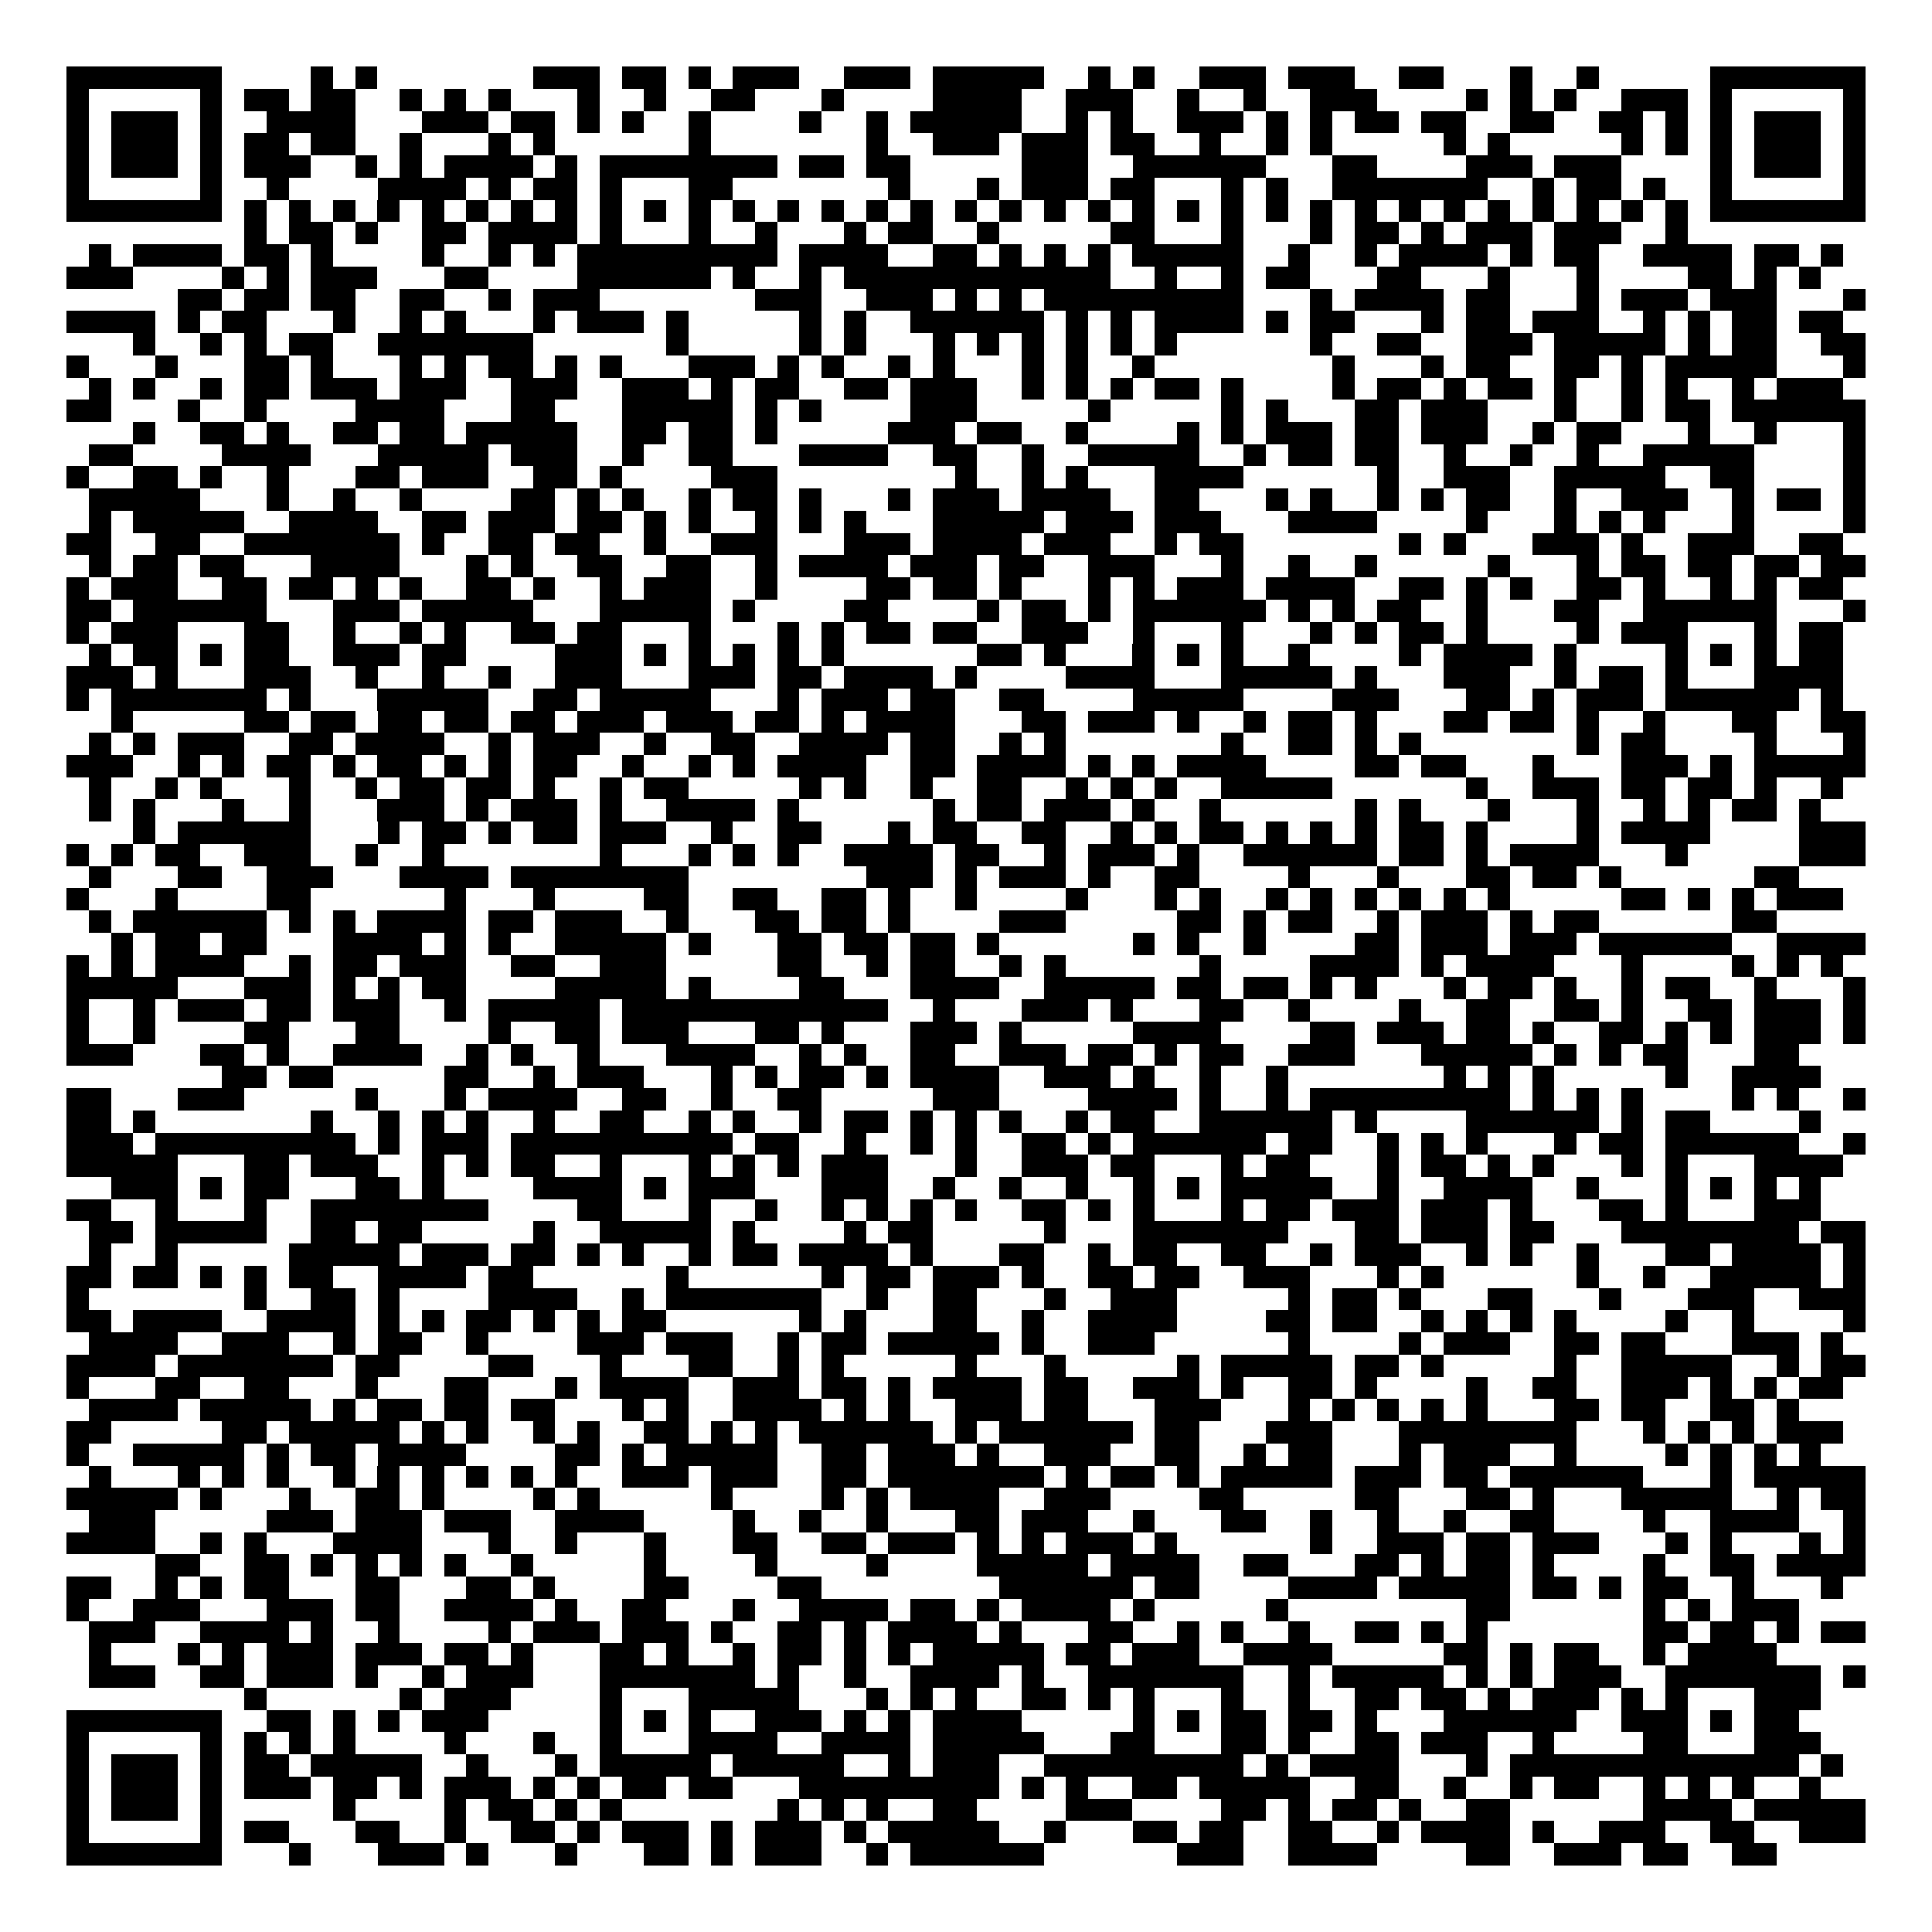 <svg xmlns="http://www.w3.org/2000/svg" width="176" height="176" viewBox="0 0 87 87" shape-rendering="crispEdges"><path fill="#ffffff" d="M0 0h87v87H0z"/><path stroke="#000000" d="M3 3.5h7m4 0h1m1 0h1m7 0h3m1 0h2m1 0h1m1 0h3m2 0h3m1 0h5m2 0h1m1 0h1m2 0h3m1 0h3m2 0h2m3 0h1m2 0h1m5 0h7M3 4.5h1m5 0h1m1 0h2m1 0h2m2 0h1m1 0h1m1 0h1m3 0h1m2 0h1m2 0h2m3 0h1m4 0h4m2 0h3m2 0h1m2 0h1m2 0h3m4 0h1m1 0h1m1 0h1m2 0h3m1 0h1m5 0h1M3 5.5h1m1 0h3m1 0h1m2 0h4m3 0h3m1 0h2m1 0h1m1 0h1m2 0h1m4 0h1m2 0h1m1 0h5m2 0h1m1 0h1m2 0h3m1 0h1m1 0h1m1 0h2m1 0h2m2 0h2m2 0h2m1 0h1m1 0h1m1 0h3m1 0h1M3 6.5h1m1 0h3m1 0h1m1 0h2m1 0h2m2 0h1m3 0h1m1 0h1m6 0h1m7 0h1m2 0h3m1 0h3m1 0h2m2 0h1m2 0h1m1 0h1m5 0h1m1 0h1m5 0h1m1 0h1m1 0h1m1 0h3m1 0h1M3 7.5h1m1 0h3m1 0h1m1 0h3m2 0h1m1 0h1m1 0h4m1 0h1m1 0h8m1 0h2m1 0h2m5 0h3m2 0h6m3 0h2m4 0h3m1 0h3m4 0h1m1 0h3m1 0h1M3 8.5h1m5 0h1m2 0h1m4 0h4m1 0h1m1 0h2m1 0h1m3 0h2m7 0h1m3 0h1m1 0h3m1 0h2m3 0h1m1 0h1m2 0h7m2 0h1m1 0h2m1 0h1m2 0h1m5 0h1M3 9.5h7m1 0h1m1 0h1m1 0h1m1 0h1m1 0h1m1 0h1m1 0h1m1 0h1m1 0h1m1 0h1m1 0h1m1 0h1m1 0h1m1 0h1m1 0h1m1 0h1m1 0h1m1 0h1m1 0h1m1 0h1m1 0h1m1 0h1m1 0h1m1 0h1m1 0h1m1 0h1m1 0h1m1 0h1m1 0h1m1 0h1m1 0h1m1 0h1m1 0h1m1 0h7M11 10.5h1m1 0h2m1 0h1m2 0h2m1 0h4m1 0h1m3 0h1m2 0h1m3 0h1m1 0h2m2 0h1m5 0h2m3 0h1m3 0h1m1 0h2m1 0h1m1 0h3m1 0h3m2 0h1M4 11.5h1m1 0h4m1 0h2m1 0h1m4 0h1m2 0h1m1 0h1m1 0h9m1 0h4m2 0h2m1 0h1m1 0h1m1 0h1m1 0h5m2 0h1m2 0h1m1 0h4m1 0h1m1 0h2m2 0h4m1 0h2m1 0h1M3 12.5h3m4 0h1m1 0h1m1 0h3m3 0h2m4 0h6m1 0h1m2 0h1m1 0h12m2 0h1m2 0h1m1 0h2m3 0h2m3 0h1m3 0h1m4 0h2m1 0h1m1 0h1M8 13.5h2m1 0h2m1 0h2m2 0h2m2 0h1m1 0h3m7 0h3m2 0h3m1 0h1m1 0h1m1 0h9m3 0h1m1 0h4m1 0h2m3 0h1m1 0h3m1 0h3m3 0h1M3 14.5h4m1 0h1m1 0h2m3 0h1m2 0h1m1 0h1m3 0h1m1 0h3m1 0h1m5 0h1m1 0h1m2 0h6m1 0h1m1 0h1m1 0h4m1 0h1m1 0h2m3 0h1m1 0h2m1 0h3m2 0h1m1 0h1m1 0h2m1 0h2M6 15.5h1m2 0h1m1 0h1m1 0h2m2 0h7m6 0h1m5 0h1m1 0h1m3 0h1m1 0h1m1 0h1m1 0h1m1 0h1m1 0h1m6 0h1m2 0h2m2 0h3m1 0h5m1 0h1m1 0h2m2 0h2M3 16.5h1m3 0h1m3 0h2m1 0h1m3 0h1m1 0h1m1 0h2m1 0h1m1 0h1m3 0h3m1 0h1m1 0h1m2 0h1m1 0h1m3 0h1m1 0h1m2 0h1m8 0h1m3 0h1m1 0h2m2 0h2m1 0h1m1 0h5m3 0h1M4 17.5h1m1 0h1m2 0h1m1 0h2m1 0h3m1 0h3m2 0h3m2 0h3m1 0h1m1 0h2m2 0h2m1 0h3m2 0h1m1 0h1m1 0h1m1 0h2m1 0h1m4 0h1m1 0h2m1 0h1m1 0h2m1 0h1m2 0h1m1 0h1m2 0h1m1 0h3M3 18.5h2m3 0h1m2 0h1m4 0h4m3 0h2m3 0h5m1 0h1m1 0h1m4 0h3m5 0h1m5 0h1m1 0h1m3 0h2m1 0h3m3 0h1m2 0h1m1 0h2m1 0h6M6 19.5h1m2 0h2m1 0h1m2 0h2m1 0h2m1 0h5m2 0h2m1 0h2m1 0h1m5 0h3m1 0h2m2 0h1m4 0h1m1 0h1m1 0h3m1 0h2m1 0h3m2 0h1m1 0h2m3 0h1m2 0h1m3 0h1M4 20.5h2m4 0h4m3 0h5m1 0h3m2 0h1m2 0h2m3 0h4m2 0h2m2 0h1m2 0h5m2 0h1m1 0h2m1 0h2m2 0h1m2 0h1m2 0h1m2 0h5m4 0h1M3 21.5h1m2 0h2m1 0h1m2 0h1m3 0h2m1 0h3m2 0h2m1 0h1m4 0h3m8 0h1m2 0h1m1 0h1m3 0h4m6 0h1m2 0h3m2 0h5m2 0h2m4 0h1M4 22.5h5m3 0h1m2 0h1m2 0h1m4 0h2m1 0h1m1 0h1m2 0h1m1 0h2m1 0h1m3 0h1m1 0h3m1 0h4m2 0h2m3 0h1m1 0h1m2 0h1m1 0h1m1 0h2m2 0h1m2 0h3m2 0h1m1 0h2m1 0h1M4 23.5h1m1 0h5m2 0h4m2 0h2m1 0h3m1 0h2m1 0h1m1 0h1m2 0h1m1 0h1m1 0h1m3 0h5m1 0h3m1 0h3m3 0h4m4 0h1m3 0h1m1 0h1m1 0h1m3 0h1m4 0h1M3 24.5h2m2 0h2m2 0h7m1 0h1m2 0h2m1 0h2m2 0h1m2 0h3m3 0h3m1 0h4m1 0h3m2 0h1m1 0h2m7 0h1m1 0h1m3 0h3m1 0h1m2 0h3m2 0h2M4 25.5h1m1 0h2m1 0h2m3 0h4m3 0h1m1 0h1m2 0h2m2 0h2m2 0h1m1 0h4m1 0h3m1 0h2m2 0h3m3 0h1m2 0h1m2 0h1m5 0h1m3 0h1m1 0h2m1 0h2m1 0h2m1 0h2M3 26.5h1m1 0h3m2 0h2m1 0h2m1 0h1m1 0h1m2 0h2m1 0h1m2 0h1m1 0h3m2 0h1m4 0h2m1 0h2m1 0h1m3 0h1m1 0h1m1 0h3m1 0h4m2 0h2m1 0h1m1 0h1m2 0h2m1 0h1m2 0h1m1 0h1m1 0h2M3 27.5h2m1 0h6m3 0h3m1 0h5m3 0h5m1 0h1m4 0h2m4 0h1m1 0h2m1 0h1m1 0h6m1 0h1m1 0h1m1 0h2m2 0h1m3 0h2m2 0h6m3 0h1M3 28.5h1m1 0h3m3 0h2m2 0h1m2 0h1m1 0h1m2 0h2m1 0h2m3 0h1m3 0h1m1 0h1m1 0h2m1 0h2m2 0h3m2 0h1m3 0h1m3 0h1m1 0h1m1 0h2m1 0h1m4 0h1m1 0h3m3 0h1m1 0h2M4 29.5h1m1 0h2m1 0h1m1 0h2m2 0h3m1 0h2m4 0h3m1 0h1m1 0h1m1 0h1m1 0h1m1 0h1m6 0h2m1 0h1m3 0h1m1 0h1m1 0h1m2 0h1m4 0h1m1 0h4m1 0h1m4 0h1m1 0h1m1 0h1m1 0h2M3 30.5h3m1 0h1m3 0h3m2 0h1m2 0h1m2 0h1m2 0h3m3 0h3m1 0h2m1 0h4m1 0h1m4 0h4m3 0h5m1 0h1m3 0h3m2 0h1m1 0h2m1 0h1m3 0h4M3 31.5h1m1 0h7m1 0h1m3 0h5m2 0h2m1 0h5m3 0h1m1 0h3m1 0h2m2 0h2m4 0h5m4 0h3m3 0h2m1 0h1m1 0h3m1 0h6m1 0h1M5 32.5h1m5 0h2m1 0h2m1 0h2m1 0h2m1 0h2m1 0h3m1 0h3m1 0h2m1 0h1m1 0h4m3 0h2m1 0h3m1 0h1m2 0h1m1 0h2m1 0h1m3 0h2m1 0h2m1 0h1m2 0h1m3 0h2m2 0h2M4 33.5h1m1 0h1m1 0h3m2 0h2m1 0h4m2 0h1m1 0h3m2 0h1m2 0h2m2 0h4m1 0h2m2 0h1m1 0h1m7 0h1m2 0h2m1 0h1m1 0h1m7 0h1m1 0h2m4 0h1m3 0h1M3 34.5h3m2 0h1m1 0h1m1 0h2m1 0h1m1 0h2m1 0h1m1 0h1m1 0h2m2 0h1m2 0h1m1 0h1m1 0h4m2 0h2m1 0h4m1 0h1m1 0h1m1 0h4m4 0h2m1 0h2m3 0h1m3 0h3m1 0h1m1 0h5M4 35.5h1m2 0h1m1 0h1m3 0h1m2 0h1m1 0h2m1 0h2m1 0h1m2 0h1m1 0h2m5 0h1m1 0h1m2 0h1m2 0h2m2 0h1m1 0h1m1 0h1m2 0h5m6 0h1m2 0h3m1 0h2m1 0h2m1 0h1m2 0h1M4 36.5h1m1 0h1m3 0h1m2 0h1m3 0h3m1 0h1m1 0h3m1 0h1m2 0h4m1 0h1m6 0h1m1 0h2m1 0h3m1 0h1m2 0h1m6 0h1m1 0h1m3 0h1m3 0h1m2 0h1m1 0h1m1 0h2m1 0h1M6 37.5h1m1 0h6m3 0h1m1 0h2m1 0h1m1 0h2m1 0h3m2 0h1m2 0h2m3 0h1m1 0h2m2 0h2m2 0h1m1 0h1m1 0h2m1 0h1m1 0h1m1 0h1m1 0h2m1 0h1m4 0h1m1 0h4m4 0h3M3 38.5h1m1 0h1m1 0h2m2 0h3m2 0h1m2 0h1m7 0h1m3 0h1m1 0h1m1 0h1m2 0h4m1 0h2m2 0h1m1 0h3m1 0h1m2 0h6m1 0h2m1 0h1m1 0h4m3 0h1m5 0h3M4 39.5h1m3 0h2m2 0h3m3 0h4m1 0h8m8 0h3m1 0h1m1 0h3m1 0h1m2 0h2m4 0h1m3 0h1m3 0h2m1 0h2m1 0h1m6 0h2M3 40.5h1m3 0h1m4 0h2m6 0h1m3 0h1m4 0h2m2 0h2m2 0h2m1 0h1m2 0h1m4 0h1m3 0h1m1 0h1m2 0h1m1 0h1m1 0h1m1 0h1m1 0h1m1 0h1m5 0h2m1 0h1m1 0h1m1 0h3M4 41.5h1m1 0h6m1 0h1m1 0h1m1 0h4m1 0h2m1 0h3m2 0h1m3 0h2m1 0h2m1 0h1m4 0h3m5 0h2m1 0h1m1 0h2m2 0h1m1 0h3m1 0h1m1 0h2m6 0h2M5 42.5h1m1 0h2m1 0h2m3 0h4m1 0h1m1 0h1m2 0h5m1 0h1m3 0h2m1 0h2m1 0h2m1 0h1m6 0h1m1 0h1m2 0h1m4 0h2m1 0h3m1 0h3m1 0h6m2 0h4M3 43.5h1m1 0h1m1 0h4m2 0h1m1 0h2m1 0h3m2 0h2m2 0h3m5 0h2m2 0h1m1 0h2m2 0h1m1 0h1m6 0h1m4 0h4m1 0h1m1 0h4m3 0h1m4 0h1m1 0h1m1 0h1M3 44.5h5m3 0h3m1 0h1m1 0h1m1 0h2m4 0h5m1 0h1m4 0h2m3 0h4m2 0h5m1 0h2m1 0h2m1 0h1m1 0h1m3 0h1m1 0h2m1 0h1m2 0h1m1 0h2m2 0h1m3 0h1M3 45.5h1m2 0h1m1 0h3m1 0h2m1 0h3m2 0h1m1 0h5m1 0h12m2 0h1m3 0h3m1 0h1m3 0h2m2 0h1m4 0h1m2 0h2m2 0h2m1 0h1m2 0h2m1 0h3m1 0h1M3 46.5h1m2 0h1m4 0h2m3 0h2m4 0h1m2 0h2m1 0h3m3 0h2m1 0h1m3 0h3m1 0h1m5 0h4m4 0h2m1 0h3m1 0h2m1 0h1m2 0h2m1 0h1m1 0h1m1 0h3m1 0h1M3 47.5h3m3 0h2m1 0h1m2 0h4m2 0h1m1 0h1m2 0h1m3 0h4m2 0h1m1 0h1m2 0h2m2 0h3m1 0h2m1 0h1m1 0h2m2 0h3m3 0h5m1 0h1m1 0h1m1 0h2m3 0h2M10 48.5h2m1 0h2m5 0h2m2 0h1m1 0h3m3 0h1m1 0h1m1 0h2m1 0h1m1 0h4m2 0h3m1 0h1m2 0h1m2 0h1m7 0h1m1 0h1m1 0h1m5 0h1m2 0h4M3 49.5h2m3 0h3m5 0h1m3 0h1m1 0h4m2 0h2m2 0h1m2 0h2m5 0h3m4 0h4m1 0h1m2 0h1m1 0h9m1 0h1m1 0h1m1 0h1m4 0h1m1 0h1m2 0h1M3 50.5h2m1 0h1m7 0h1m2 0h1m1 0h1m1 0h1m2 0h1m2 0h2m2 0h1m1 0h1m2 0h1m1 0h2m1 0h1m1 0h1m1 0h1m2 0h1m1 0h2m2 0h6m1 0h1m4 0h6m1 0h1m1 0h2m4 0h1M3 51.5h3m1 0h9m1 0h1m1 0h3m1 0h10m1 0h2m2 0h1m2 0h1m1 0h1m2 0h2m1 0h1m1 0h6m1 0h2m2 0h1m1 0h1m1 0h1m3 0h1m1 0h2m1 0h6m2 0h1M3 52.5h5m3 0h2m1 0h3m2 0h1m1 0h1m1 0h2m2 0h1m3 0h1m1 0h1m1 0h1m1 0h3m3 0h1m2 0h3m1 0h2m3 0h1m1 0h2m3 0h1m1 0h2m1 0h1m1 0h1m3 0h1m1 0h1m3 0h4M5 53.5h3m1 0h1m1 0h2m3 0h2m1 0h1m4 0h4m1 0h1m1 0h3m3 0h3m2 0h1m2 0h1m2 0h1m2 0h1m1 0h1m1 0h5m2 0h1m2 0h4m2 0h1m3 0h1m1 0h1m1 0h1m1 0h1M3 54.5h2m2 0h1m3 0h1m2 0h8m4 0h2m3 0h1m2 0h1m2 0h1m1 0h1m1 0h1m1 0h1m2 0h2m1 0h1m1 0h1m3 0h1m1 0h2m1 0h3m1 0h3m1 0h1m3 0h2m1 0h1m3 0h3M4 55.5h2m1 0h5m2 0h2m1 0h2m5 0h1m2 0h5m1 0h1m4 0h1m1 0h2m5 0h1m3 0h7m3 0h2m1 0h3m1 0h2m3 0h8m1 0h2M4 56.5h1m2 0h1m5 0h5m1 0h3m1 0h2m1 0h1m1 0h1m2 0h1m1 0h2m1 0h4m1 0h1m3 0h2m2 0h1m1 0h2m2 0h2m2 0h1m1 0h3m2 0h1m1 0h1m2 0h1m3 0h2m1 0h4m1 0h1M3 57.5h2m1 0h2m1 0h1m1 0h1m1 0h2m2 0h4m1 0h2m6 0h1m6 0h1m1 0h2m1 0h3m1 0h1m2 0h2m1 0h2m2 0h3m3 0h1m1 0h1m6 0h1m2 0h1m2 0h5m1 0h1M3 58.5h1m7 0h1m2 0h2m1 0h1m4 0h4m2 0h1m1 0h7m2 0h1m2 0h2m3 0h1m2 0h3m5 0h1m1 0h2m1 0h1m3 0h2m3 0h1m3 0h3m2 0h3M3 59.5h2m1 0h4m2 0h4m1 0h1m1 0h1m1 0h2m1 0h1m1 0h1m1 0h2m6 0h1m1 0h1m3 0h2m2 0h1m2 0h4m4 0h2m1 0h2m2 0h1m1 0h1m1 0h1m1 0h1m4 0h1m2 0h1m4 0h1M4 60.5h4m2 0h3m2 0h1m1 0h2m2 0h1m4 0h3m1 0h3m2 0h1m1 0h2m1 0h5m1 0h1m2 0h3m6 0h1m4 0h1m1 0h3m2 0h2m1 0h2m3 0h3m1 0h1M3 61.5h4m1 0h7m1 0h2m4 0h2m3 0h1m3 0h2m2 0h1m1 0h1m5 0h1m3 0h1m5 0h1m1 0h5m1 0h2m1 0h1m5 0h1m2 0h5m2 0h1m1 0h2M3 62.5h1m3 0h2m2 0h2m3 0h1m3 0h2m3 0h1m1 0h4m2 0h3m1 0h2m1 0h1m1 0h4m1 0h2m2 0h3m1 0h1m2 0h2m1 0h1m4 0h1m2 0h2m2 0h3m1 0h1m1 0h1m1 0h2M4 63.5h4m1 0h5m1 0h1m1 0h2m1 0h2m1 0h2m3 0h1m1 0h1m2 0h4m1 0h1m1 0h1m2 0h3m1 0h2m3 0h3m3 0h1m1 0h1m1 0h1m1 0h1m1 0h1m3 0h2m1 0h2m2 0h2m1 0h1M3 64.5h2m5 0h2m1 0h5m1 0h1m1 0h1m2 0h1m1 0h1m2 0h2m1 0h1m1 0h1m1 0h6m1 0h1m1 0h6m1 0h2m3 0h3m3 0h8m3 0h1m1 0h1m1 0h1m1 0h3M3 65.5h1m2 0h5m1 0h1m1 0h2m1 0h4m4 0h2m1 0h1m1 0h5m2 0h2m1 0h3m1 0h1m2 0h3m2 0h2m2 0h1m1 0h2m3 0h1m1 0h3m2 0h1m4 0h1m1 0h1m1 0h1m1 0h1M4 66.5h1m3 0h1m1 0h1m1 0h1m2 0h1m1 0h1m1 0h1m1 0h1m1 0h1m1 0h1m2 0h3m1 0h3m2 0h2m1 0h7m1 0h1m1 0h2m1 0h1m1 0h5m1 0h3m1 0h2m1 0h6m3 0h1m1 0h5M3 67.5h5m1 0h1m3 0h1m2 0h2m1 0h1m4 0h1m1 0h1m5 0h1m4 0h1m1 0h1m1 0h4m2 0h3m4 0h2m5 0h2m3 0h2m1 0h1m3 0h5m2 0h1m1 0h2M4 68.5h3m5 0h3m1 0h3m1 0h3m2 0h4m4 0h1m2 0h1m2 0h1m3 0h2m1 0h3m2 0h1m3 0h2m2 0h1m2 0h1m2 0h1m2 0h2m4 0h1m2 0h4m2 0h1M3 69.5h4m2 0h1m1 0h1m3 0h4m3 0h1m2 0h1m3 0h1m3 0h2m2 0h2m1 0h3m1 0h1m1 0h1m1 0h3m1 0h1m6 0h1m2 0h3m1 0h2m1 0h3m3 0h1m1 0h1m3 0h1m1 0h1M7 70.5h2m2 0h2m1 0h1m1 0h1m1 0h1m1 0h1m2 0h1m5 0h1m4 0h1m4 0h1m4 0h5m1 0h4m2 0h2m3 0h2m1 0h1m1 0h2m1 0h1m4 0h1m2 0h2m1 0h4M3 71.5h2m2 0h1m1 0h1m1 0h2m3 0h2m3 0h2m1 0h1m4 0h2m4 0h2m8 0h6m1 0h2m4 0h4m1 0h5m1 0h2m1 0h1m1 0h2m2 0h1m3 0h1M3 72.5h1m2 0h3m3 0h3m1 0h2m2 0h4m1 0h1m2 0h2m3 0h1m2 0h4m1 0h2m1 0h1m1 0h4m1 0h1m5 0h1m8 0h2m6 0h1m1 0h1m1 0h3M4 73.5h3m2 0h4m1 0h1m2 0h1m4 0h1m1 0h3m1 0h3m1 0h1m2 0h2m1 0h1m1 0h4m1 0h1m3 0h2m2 0h1m1 0h1m2 0h1m2 0h2m1 0h1m1 0h1m7 0h2m1 0h2m1 0h1m1 0h2M4 74.5h1m3 0h1m1 0h1m1 0h3m1 0h3m1 0h2m1 0h1m3 0h2m1 0h1m2 0h1m1 0h2m1 0h1m1 0h1m1 0h5m1 0h2m1 0h3m2 0h4m5 0h2m1 0h1m1 0h2m2 0h1m1 0h4M4 75.5h3m2 0h2m1 0h3m1 0h1m2 0h1m1 0h3m3 0h7m1 0h1m2 0h1m2 0h4m1 0h1m2 0h7m2 0h1m1 0h5m1 0h1m1 0h1m1 0h3m2 0h7m1 0h1M11 76.5h1m6 0h1m1 0h3m4 0h1m3 0h5m3 0h1m1 0h1m1 0h1m2 0h2m1 0h1m1 0h1m3 0h1m2 0h1m2 0h2m1 0h2m1 0h1m1 0h3m1 0h1m1 0h1m3 0h3M3 77.5h7m2 0h2m1 0h1m1 0h1m1 0h3m5 0h1m1 0h1m1 0h1m2 0h3m1 0h1m1 0h1m1 0h4m5 0h1m1 0h1m1 0h2m1 0h2m1 0h1m3 0h6m2 0h3m1 0h1m1 0h2M3 78.5h1m5 0h1m1 0h1m1 0h1m1 0h1m4 0h1m3 0h1m2 0h1m3 0h4m2 0h4m1 0h5m3 0h2m3 0h2m1 0h1m2 0h2m1 0h3m2 0h1m4 0h2m3 0h3M3 79.5h1m1 0h3m1 0h1m1 0h2m1 0h5m2 0h1m3 0h1m1 0h5m1 0h5m2 0h1m1 0h3m2 0h9m1 0h1m1 0h4m3 0h1m1 0h13m1 0h1M3 80.5h1m1 0h3m1 0h1m1 0h3m1 0h2m1 0h1m1 0h3m1 0h1m1 0h1m1 0h2m1 0h2m3 0h9m1 0h1m1 0h1m2 0h2m1 0h5m2 0h2m2 0h1m2 0h1m1 0h2m2 0h1m1 0h1m1 0h1m2 0h1M3 81.5h1m1 0h3m1 0h1m5 0h1m4 0h1m1 0h2m1 0h1m1 0h1m7 0h1m1 0h1m1 0h1m2 0h2m4 0h3m4 0h2m1 0h1m1 0h2m1 0h1m2 0h2m6 0h4m1 0h5M3 82.5h1m5 0h1m1 0h2m3 0h2m2 0h1m2 0h2m1 0h1m1 0h3m1 0h1m1 0h3m1 0h1m1 0h5m2 0h1m3 0h2m1 0h2m2 0h2m2 0h1m1 0h4m1 0h1m2 0h3m2 0h2m2 0h3M3 83.5h7m3 0h1m3 0h3m1 0h1m3 0h1m3 0h2m1 0h1m1 0h3m2 0h1m1 0h6m6 0h3m2 0h4m4 0h2m2 0h3m1 0h2m2 0h2"/></svg>
